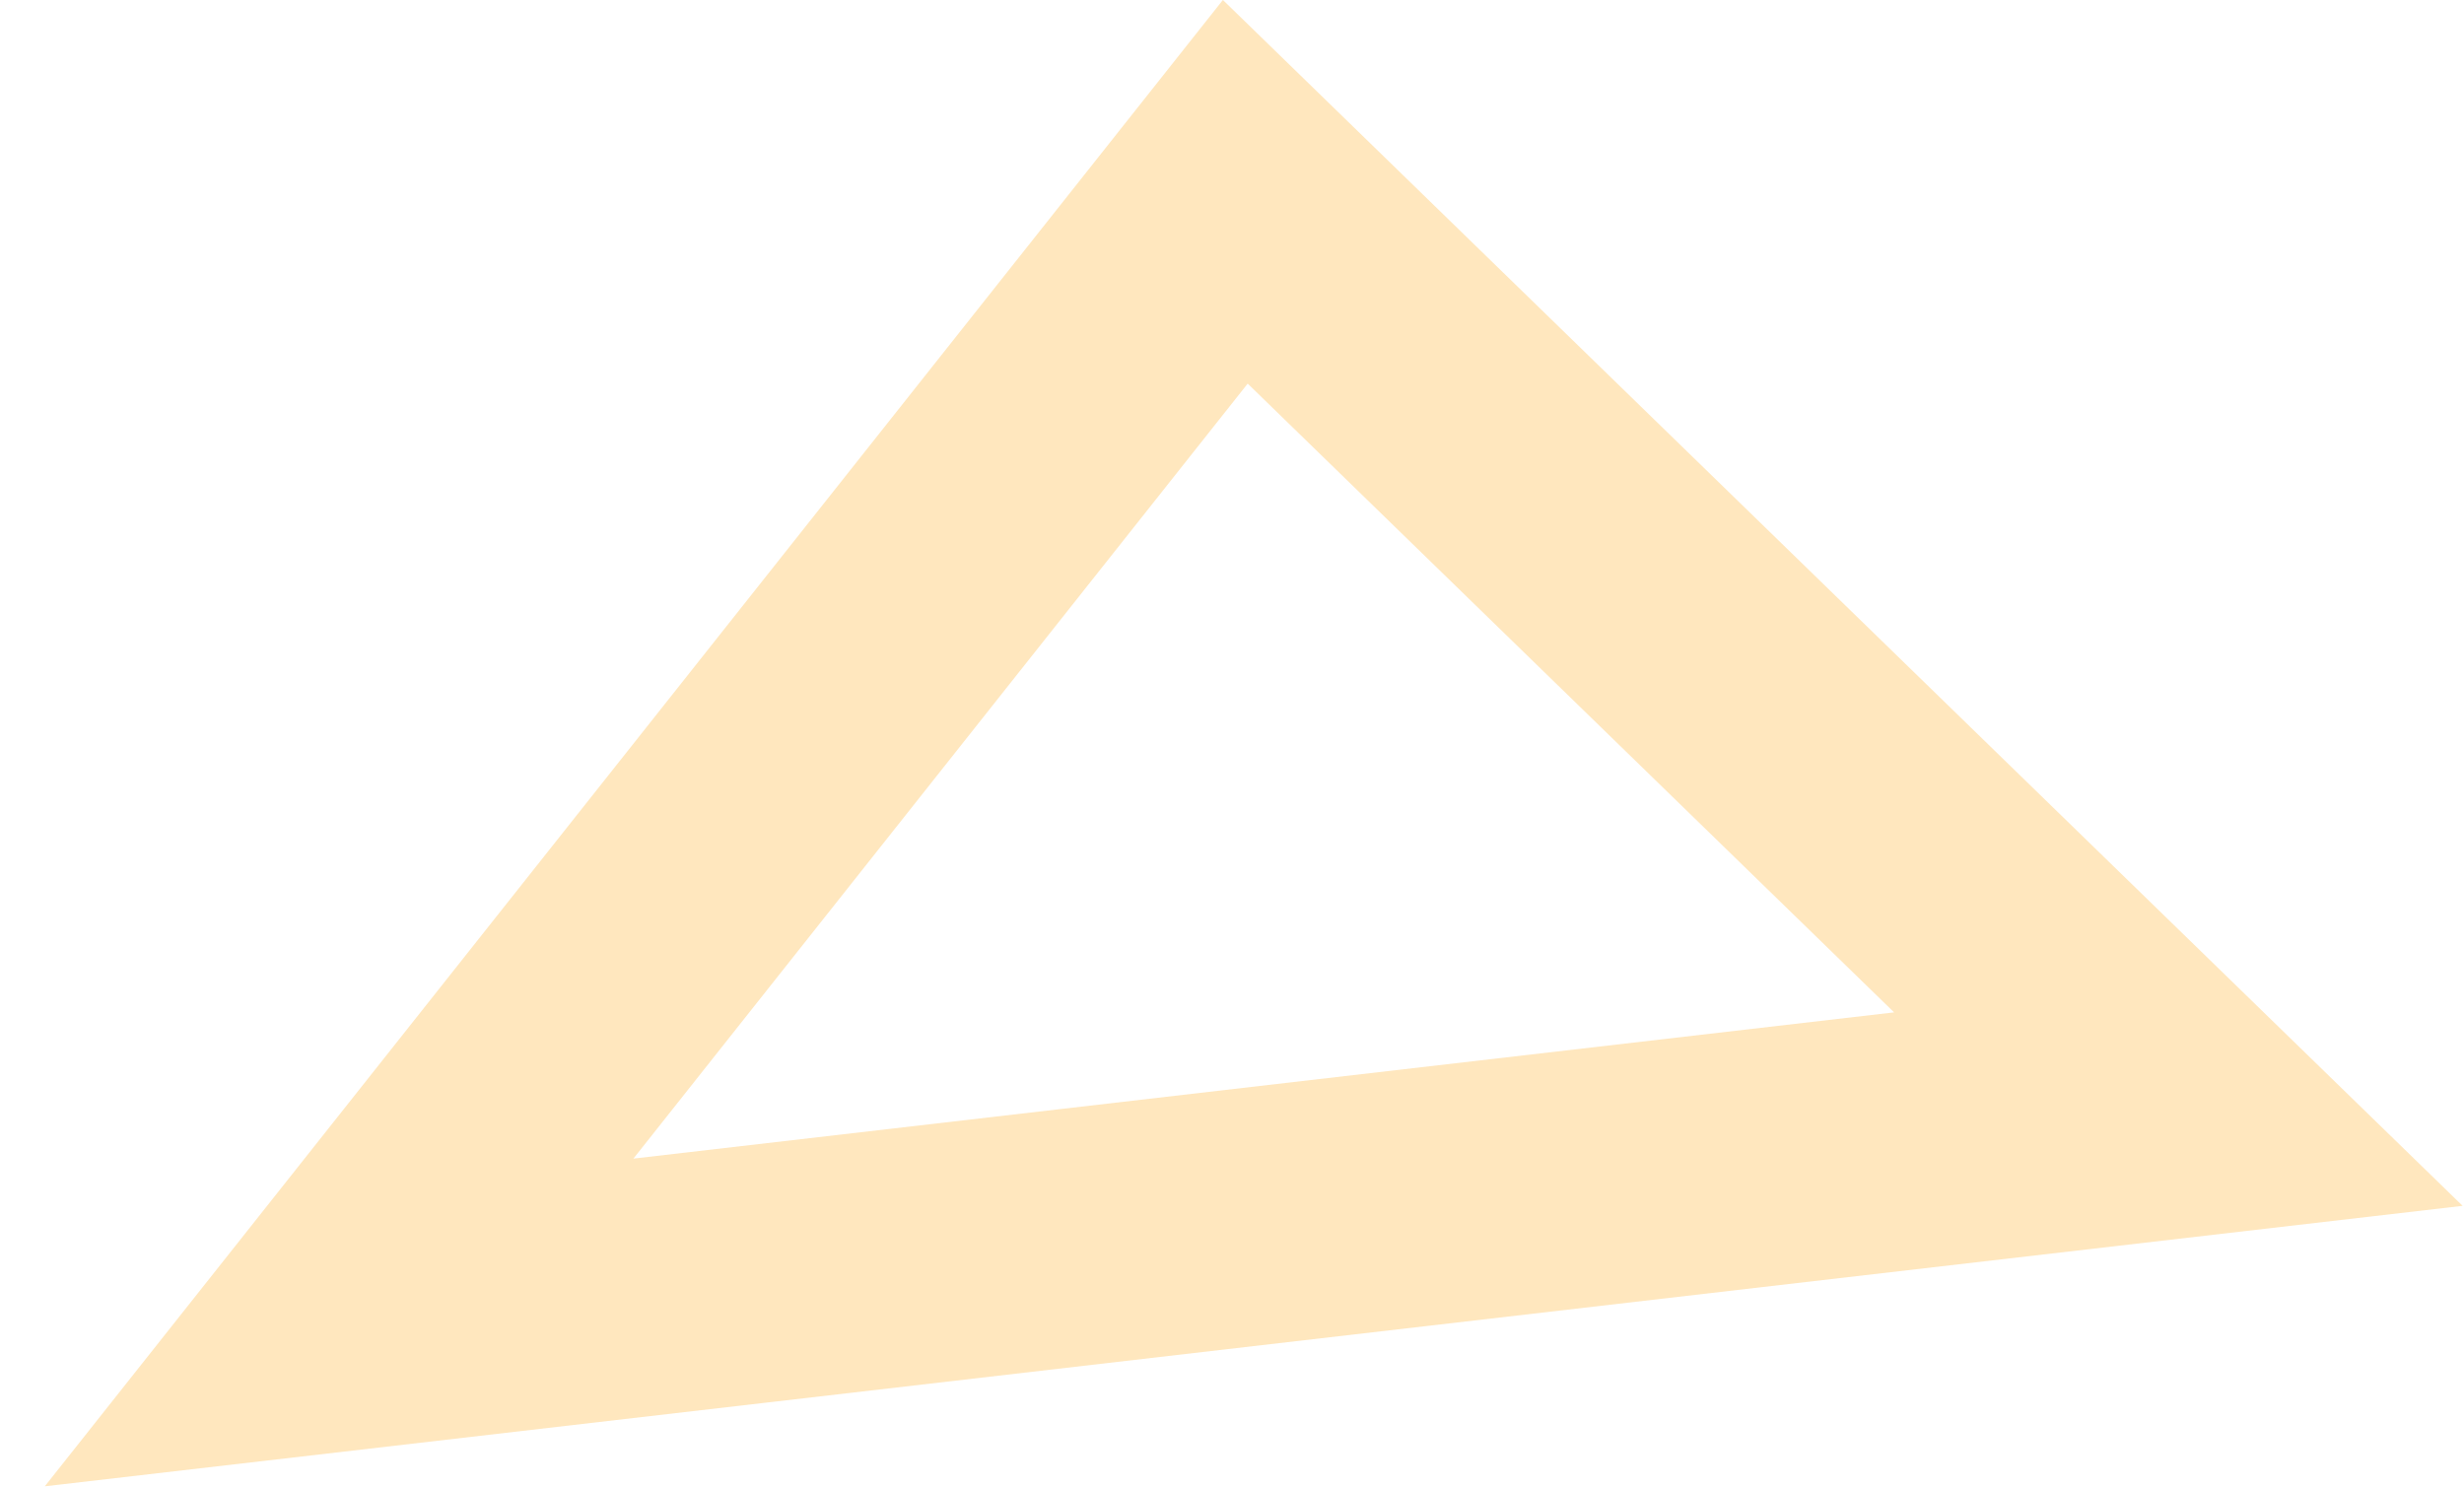<?xml version="1.0" encoding="UTF-8"?> <svg xmlns="http://www.w3.org/2000/svg" width="53" height="32" viewBox="0 0 53 32" fill="none"> <path d="M26.571 4.126L46.856 23.861L7.294 28.451L26.571 4.126Z" stroke="#FFE7BE" stroke-width="5.544"></path> </svg> 